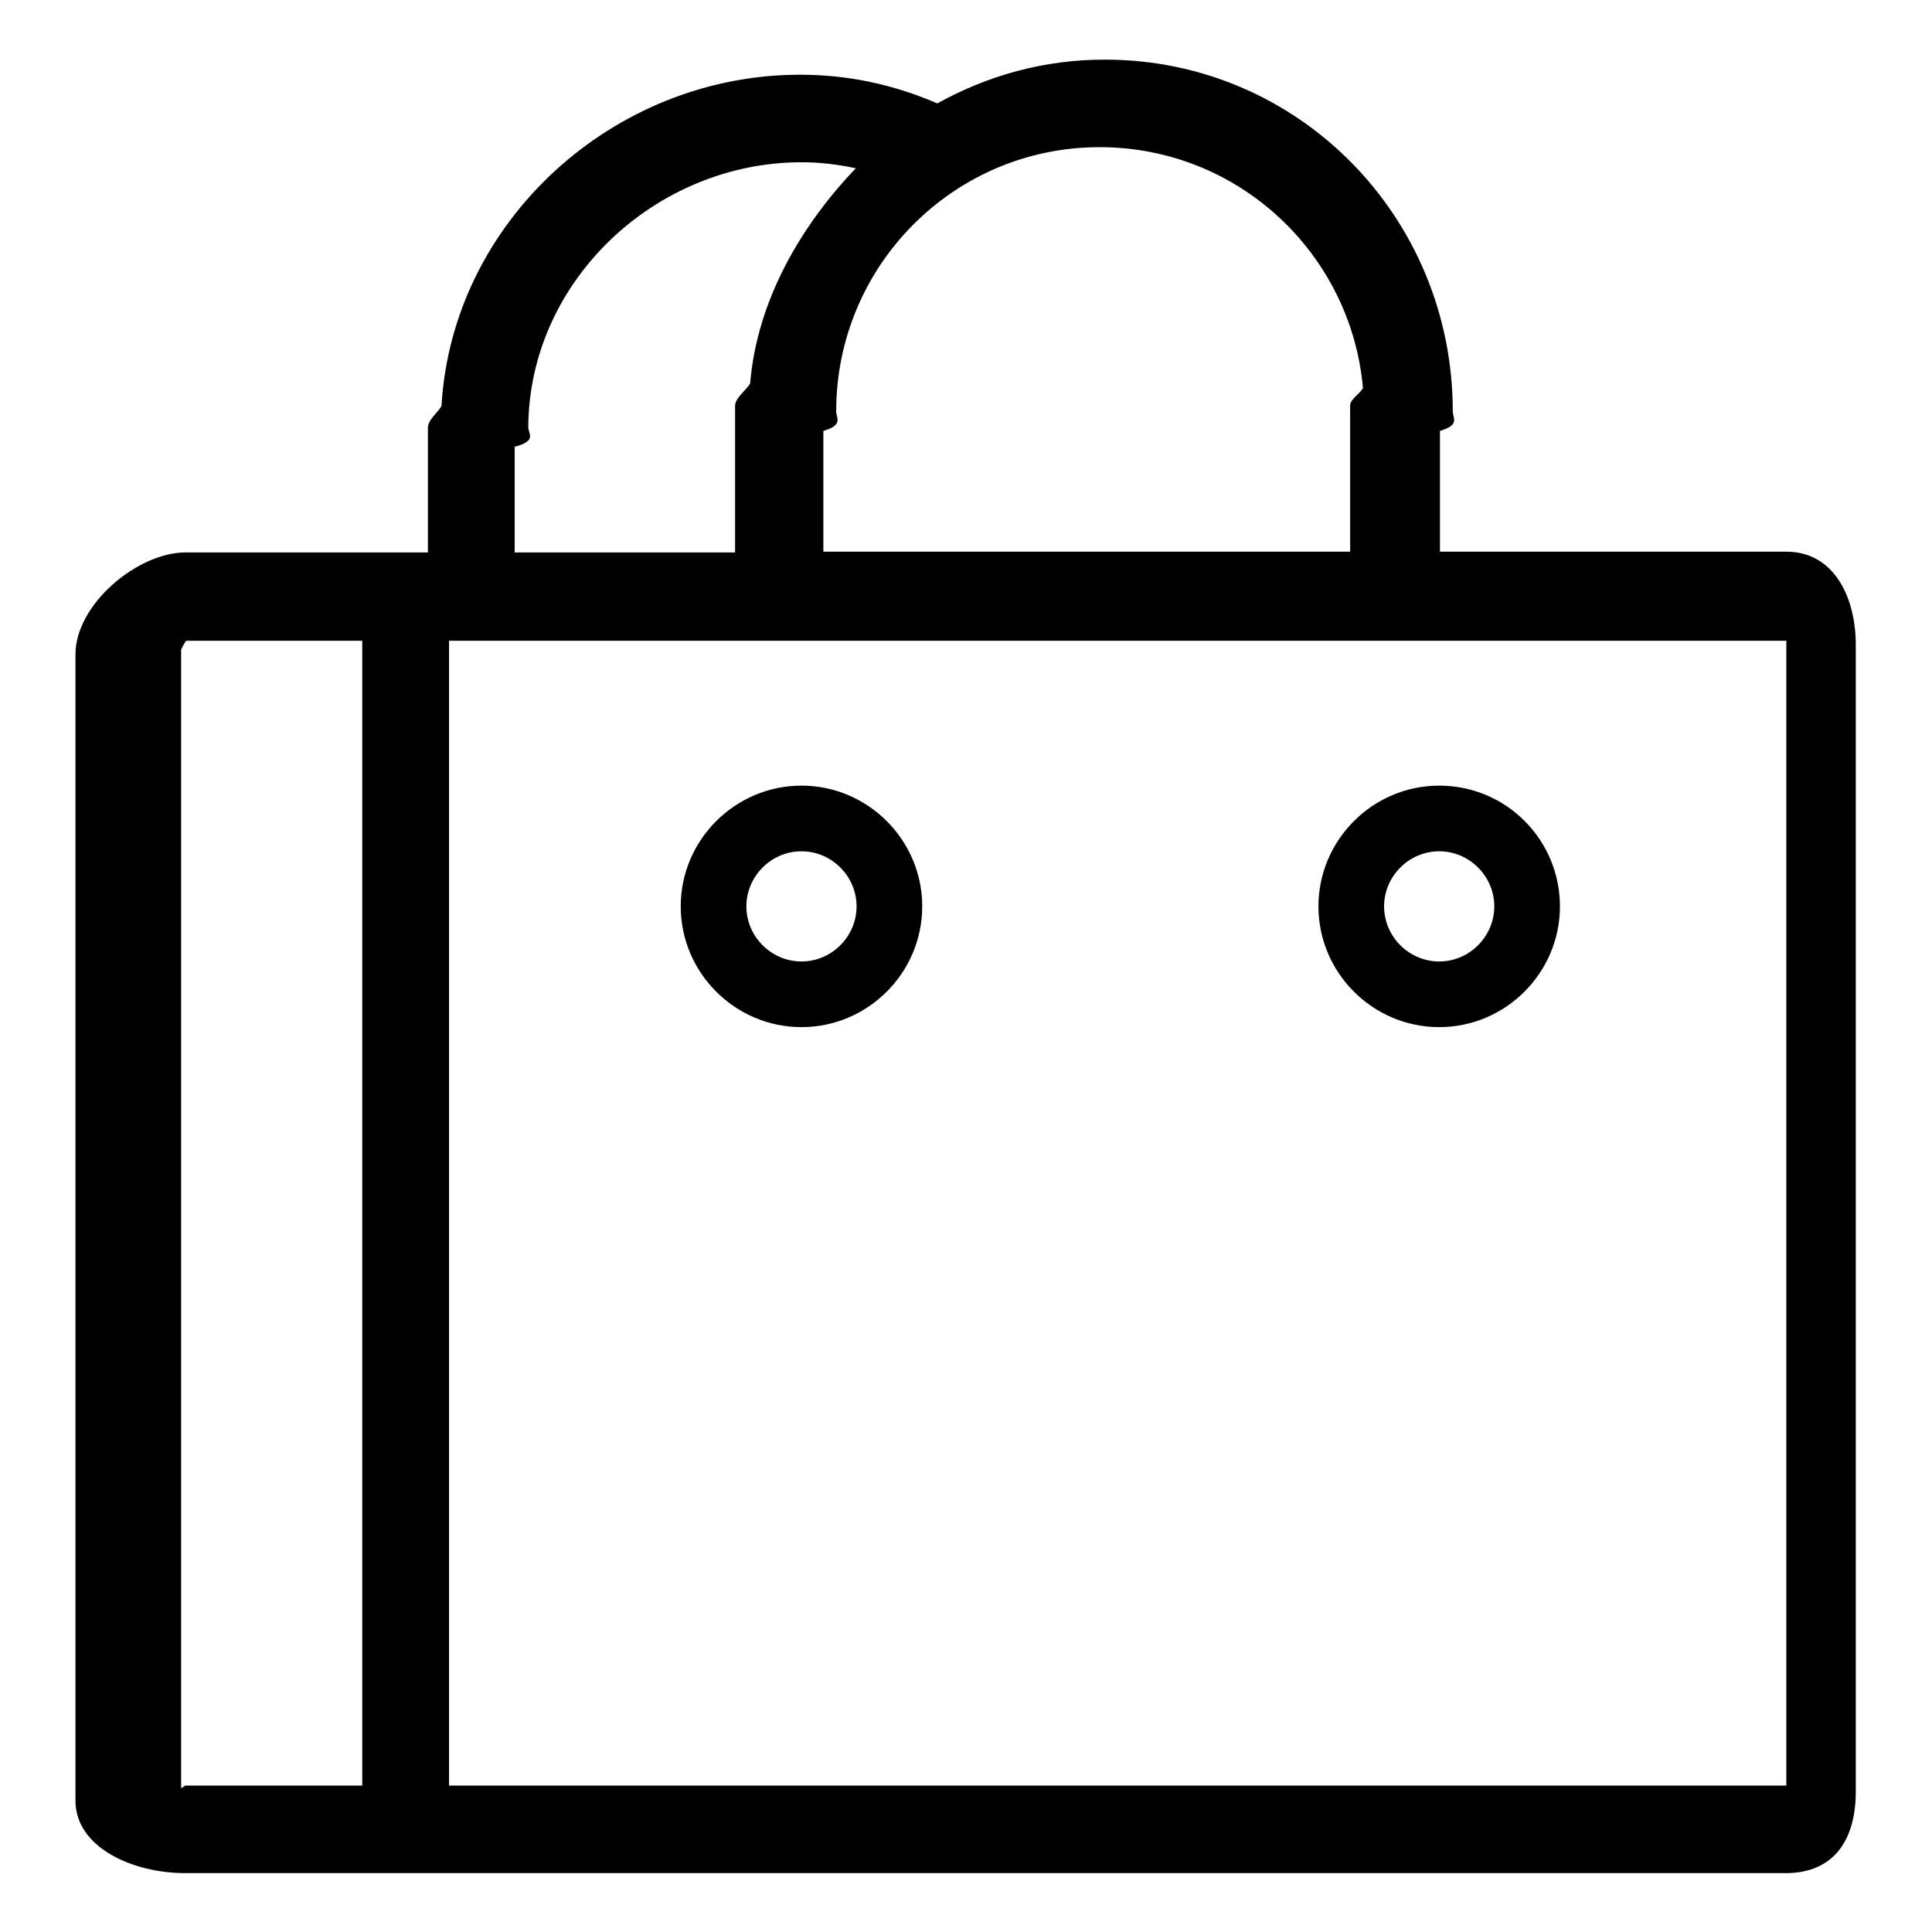 <?xml version="1.0" encoding="utf-8"?>
<!-- Svg Vector Icons : http://www.onlinewebfonts.com/icon -->
<!DOCTYPE svg PUBLIC "-//W3C//DTD SVG 1.1//EN" "http://www.w3.org/Graphics/SVG/1.1/DTD/svg11.dtd">
<svg version="1.1" xmlns="http://www.w3.org/2000/svg" xmlns:xlink="http://www.w3.org/1999/xlink" x="0px" y="0px" viewBox="0 0 256 256" enable-background="new 0 0 256 256" xml:space="preserve">
<g> <path fill="#000000" d="M236.7,73.1h-45.9v-16c2.7-0.8,1.7-1.7,1.7-2.6c0-25.7-20.4-46.6-46.1-46.6c-8.1,0-15.5,2.1-22.2,5.8 c-5.8-2.5-11.8-3.8-18.2-3.8c-24.8,0-46.1,19.5-47.5,43.9c-0.5,0.9-1.8,1.8-1.8,2.9v16.5H24.6c-6.4,0-14.6,6.9-14.6,13.5v151.9 c0,6.1,7.4,9.6,14.6,9.6h37.2h8.7h166.1c6.4,0,9.3-4.4,9.3-10.8V85.8C246,79.3,243.1,73.1,236.7,73.1z M180.6,51.4 c-0.3,0.7-1.7,1.5-1.7,2.3v19.4h-69.8v-16c2.7-0.8,1.7-1.7,1.7-2.6c0-19.3,15.6-35,34.9-35C164.1,19.5,179,33.6,180.6,51.4z  M106.2,21.5c2.5,0,4.9,0.3,7.2,0.8c-7.2,7.5-13.1,17.5-14,28.5c-0.5,0.9-2,1.9-2,3v19.4H68.2v-14c3-0.8,1.8-1.7,1.8-2.6 C70.1,37.2,86.9,21.5,106.2,21.5z M24.6,236.6c-0.2,0-0.5,0.4-0.6,0.3l0-150.8c0.1-0.3,0.6-1.2,0.7-1.2h23.3v151.7H24.6L24.6,236.6 z M70.6,236.6H59.5V84.9h11.1h166.1l0,151.7H70.6z M106.2,104.1c-8.8,0-16,7.2-16,16c0,8.8,7.2,16,16,16s16-7.2,16-16 C122.2,111.3,115,104.1,106.2,104.1z M106.2,127.4c-4,0-7.3-3.3-7.3-7.3c0-4,3.3-7.3,7.3-7.3s7.3,3.3,7.3,7.3 C113.5,124.1,110.2,127.4,106.2,127.4z M190.7,104.1c-8.8,0-16,7.2-16,16c0,8.8,7.2,16,16,16c8.8,0,16-7.2,16-16 C206.7,111.3,199.6,104.1,190.7,104.1z M190.7,127.4c-4,0-7.3-3.3-7.3-7.3c0-4,3.3-7.3,7.3-7.3c4,0,7.3,3.3,7.3,7.3 C198,124.1,194.7,127.4,190.7,127.4z"/></g>
</svg>